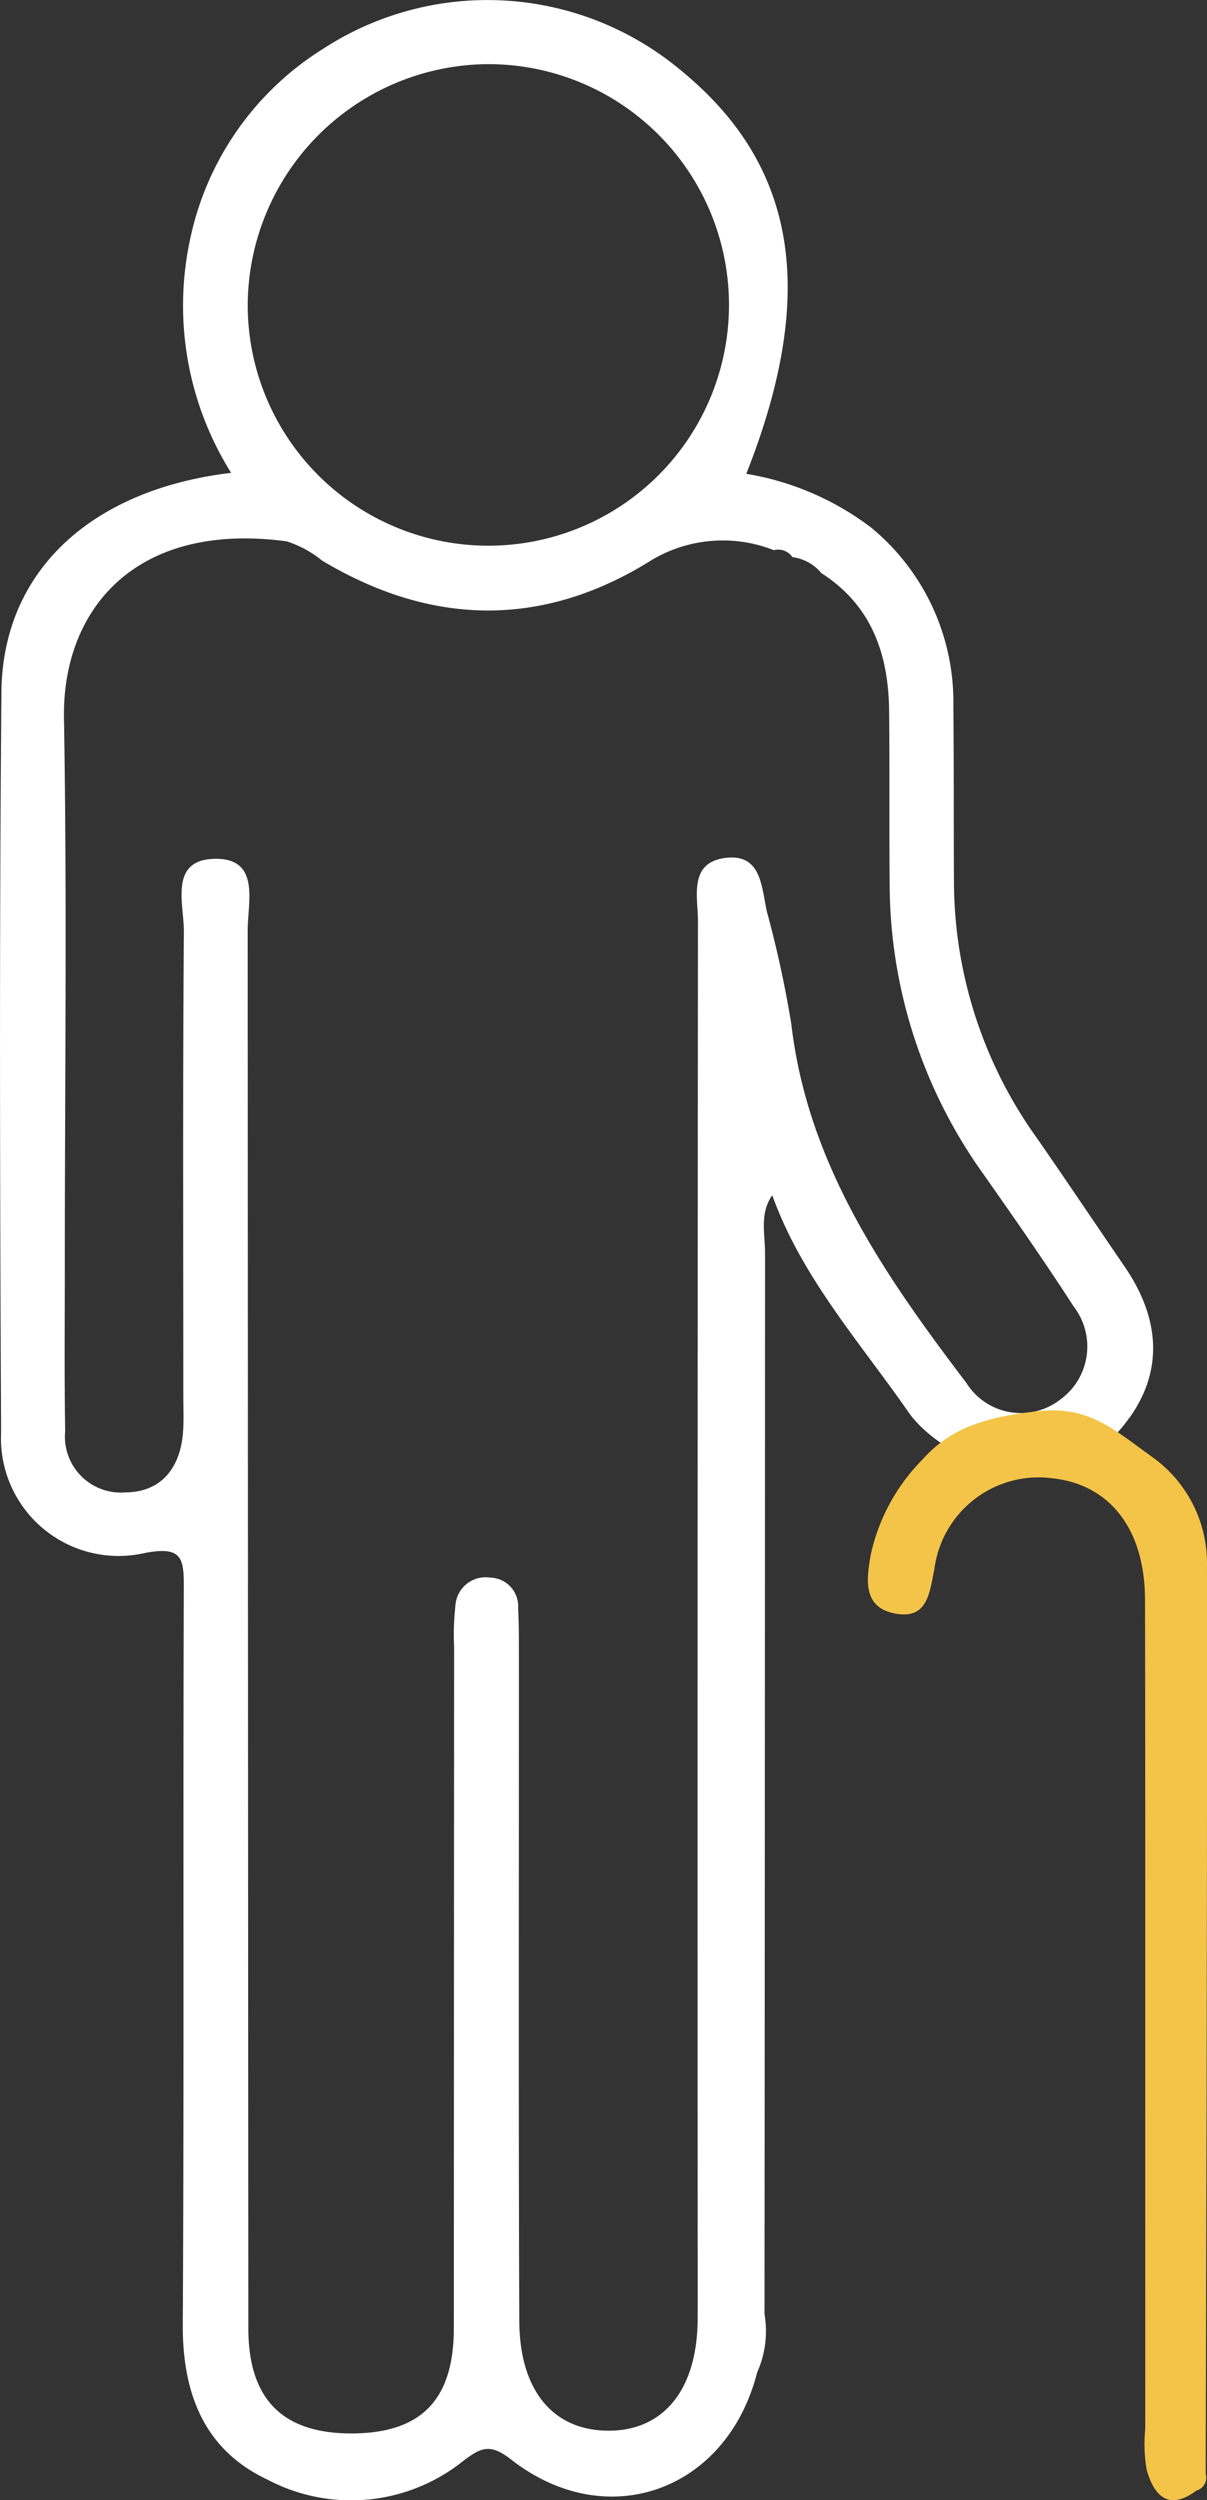 <svg xmlns="http://www.w3.org/2000/svg" width="56.267" height="116.48" viewBox="0 0 56.267 116.48">
    <rect x="0" y="0" width="56.267" height="116.48" fill="#333333" stroke="none"/>
    <defs>
        <clipPath id="lepifvu4da">
            <path data-name="Rectangle 10565" style="fill:none" d="M0 0h56.267v116.48H0z"/>
        </clipPath>
    </defs>
    <g data-name="Group 17793" style="clip-path:url(#lepifvu4da)">
        <path data-name="Path 151212" d="M52.66 66.042c1.624-2.272 1.349-4.715-.216-7.006-1.369-2-2.722-4.02-4.106-6.013a20.554 20.554 0 0 1-3.867-11.815c-.017-2.785 0-5.57-.028-8.354a10.521 10.521 0 0 0-3.828-8.271 13.165 13.165 0 0 0-5.825-2.508c3.321-8.393 2.368-14.319-2.969-18.73a14.054 14.054 0 0 0-16.754-1.074 13.788 13.788 0 0 0-6.208 8.894 14.664 14.664 0 0 0 1.916 10.864C4.2 22.815.115 26.654.067 32.245c-.1 11.5-.07 22.994-.015 34.491a5.483 5.483 0 0 0 6.708 5.615c1.758-.335 1.814.27 1.809 1.657-.041 11.425.016 22.851-.048 34.277-.018 3.223.99 5.846 3.949 7.239a8.357 8.357 0 0 0 9.094-.847c.856-.654 1.278-.858 2.261-.091 4.47 3.492 10.064 1.463 11.471-4.058a4.689 4.689 0 0 0 .343-2.713q.019-24.715.025-49.43c0-.9-.259-1.862.337-2.7 1.375 3.83 4.078 6.836 6.345 10.1 1.525 2.2 7 4.9 10.314.253M22.759 2.988A11.218 11.218 0 1 1 11.548 14.33 11.27 11.27 0 0 1 22.759 2.988m26.612 62.259a3 3 0 0 1-4.327-.825c-3.819-5.027-7.392-10.171-8.156-16.714a51.1 51.1 0 0 0-1.135-5.226c-.26-1.154-.248-2.739-1.956-2.51s-1.259 1.823-1.26 2.966q-.027 30.1-.015 60.2c0 1.643.006 3.285 0 4.928-.018 3.232-1.559 5.164-4.12 5.178-2.582.014-4.18-1.83-4.194-5.112-.041-10.355-.015-20.711-.018-31.067 0-.714 0-1.429-.037-2.141A1.335 1.335 0 0 0 22.86 73.5a1.413 1.413 0 0 0-1.632 1.331 12.322 12.322 0 0 0-.058 1.923q-.008 15.854-.013 31.709c0 3.349-1.526 4.9-4.763 4.909-3.216.005-4.816-1.587-4.817-4.9q-.019-32.567-.031-65.133c0-1.3.609-3.369-1.537-3.327s-1.427 2.115-1.437 3.4c-.055 7.213-.026 14.427-.026 21.64 0 .571.03 1.145-.017 1.714-.137 1.646-1.029 2.754-2.691 2.764a2.607 2.607 0 0 1-2.8-2.851c-.042-2.57-.017-5.142-.017-7.712 0-8.5.107-17-.039-25.5-.087-5.022 3.282-9.193 10.374-8.248a5.069 5.069 0 0 1 1.662.9c5.05 3.023 10.184 3.145 15.191.079a6.47 6.47 0 0 1 5.863-.566.808.808 0 0 1 .869.324 2.111 2.111 0 0 1 1.336.728l.008.014c2.347 1.5 3.135 3.778 3.163 6.412.029 2.714 0 5.428.026 8.141a23.263 23.263 0 0 0 4.356 13.43c1.435 2.045 2.87 4.093 4.224 6.191a3.051 3.051 0 0 1-.679 4.369" style="fill:#fff"/>
        <path data-name="Path 151213" d="M71.4 114.169a9.02 9.02 0 0 0-2.393 4.423c-.211 1.186-.367 2.462 1.167 2.737 1.493.268 1.575-.989 1.8-2.078a4.9 4.9 0 0 1 5.5-4.229c2.683.287 4.314 2.373 4.32 5.665.019 10.416.007 28.208.01 38.624a7.163 7.163 0 0 0 .069 1.916c.344 1.2 1.02 1.919 2.32.956a.623.623 0 0 0 .429-.774c.027-11.636.078-30.647.06-42.283a6.082 6.082 0 0 0-2.48-5.044c-1.84-1.315-3-2.432-5.324-2.191-2.541.265-4.169.8-5.475 2.277" transform="translate(-28.416 -46.15)" style="fill:#f4c448"/>
    </g>
</svg>
